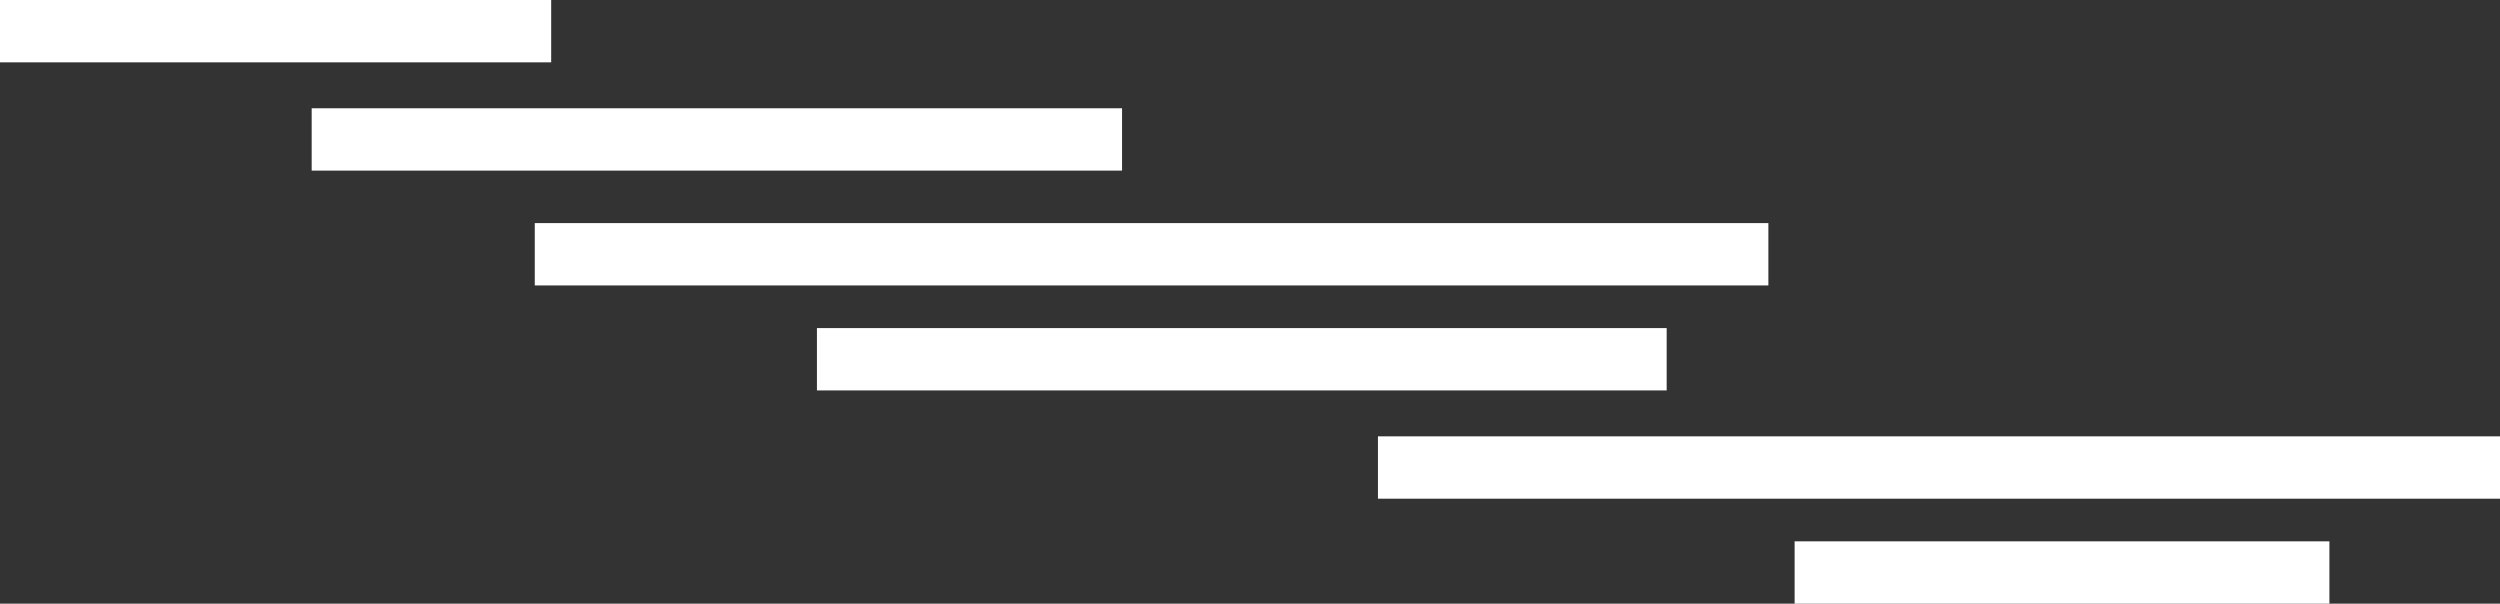 <svg width="762" height="184" viewBox="0 0 762 184" fill="none" xmlns="http://www.w3.org/2000/svg">
<rect x="0" y="0" width="762" height="184" fill="#333333" stroke="none"/>
<rect width="168" height="19" fill="white"/>
<rect x="95" y="33" width="247" height="19" fill="white"/>
<rect x="163" y="68" width="376" height="19" fill="white"/>
<rect x="249" y="100" width="259" height="19" fill="white"/>
<rect x="420" y="133" width="342" height="19" fill="white"/>
<rect x="547" y="165" width="163" height="19" fill="white"/>
</svg>
